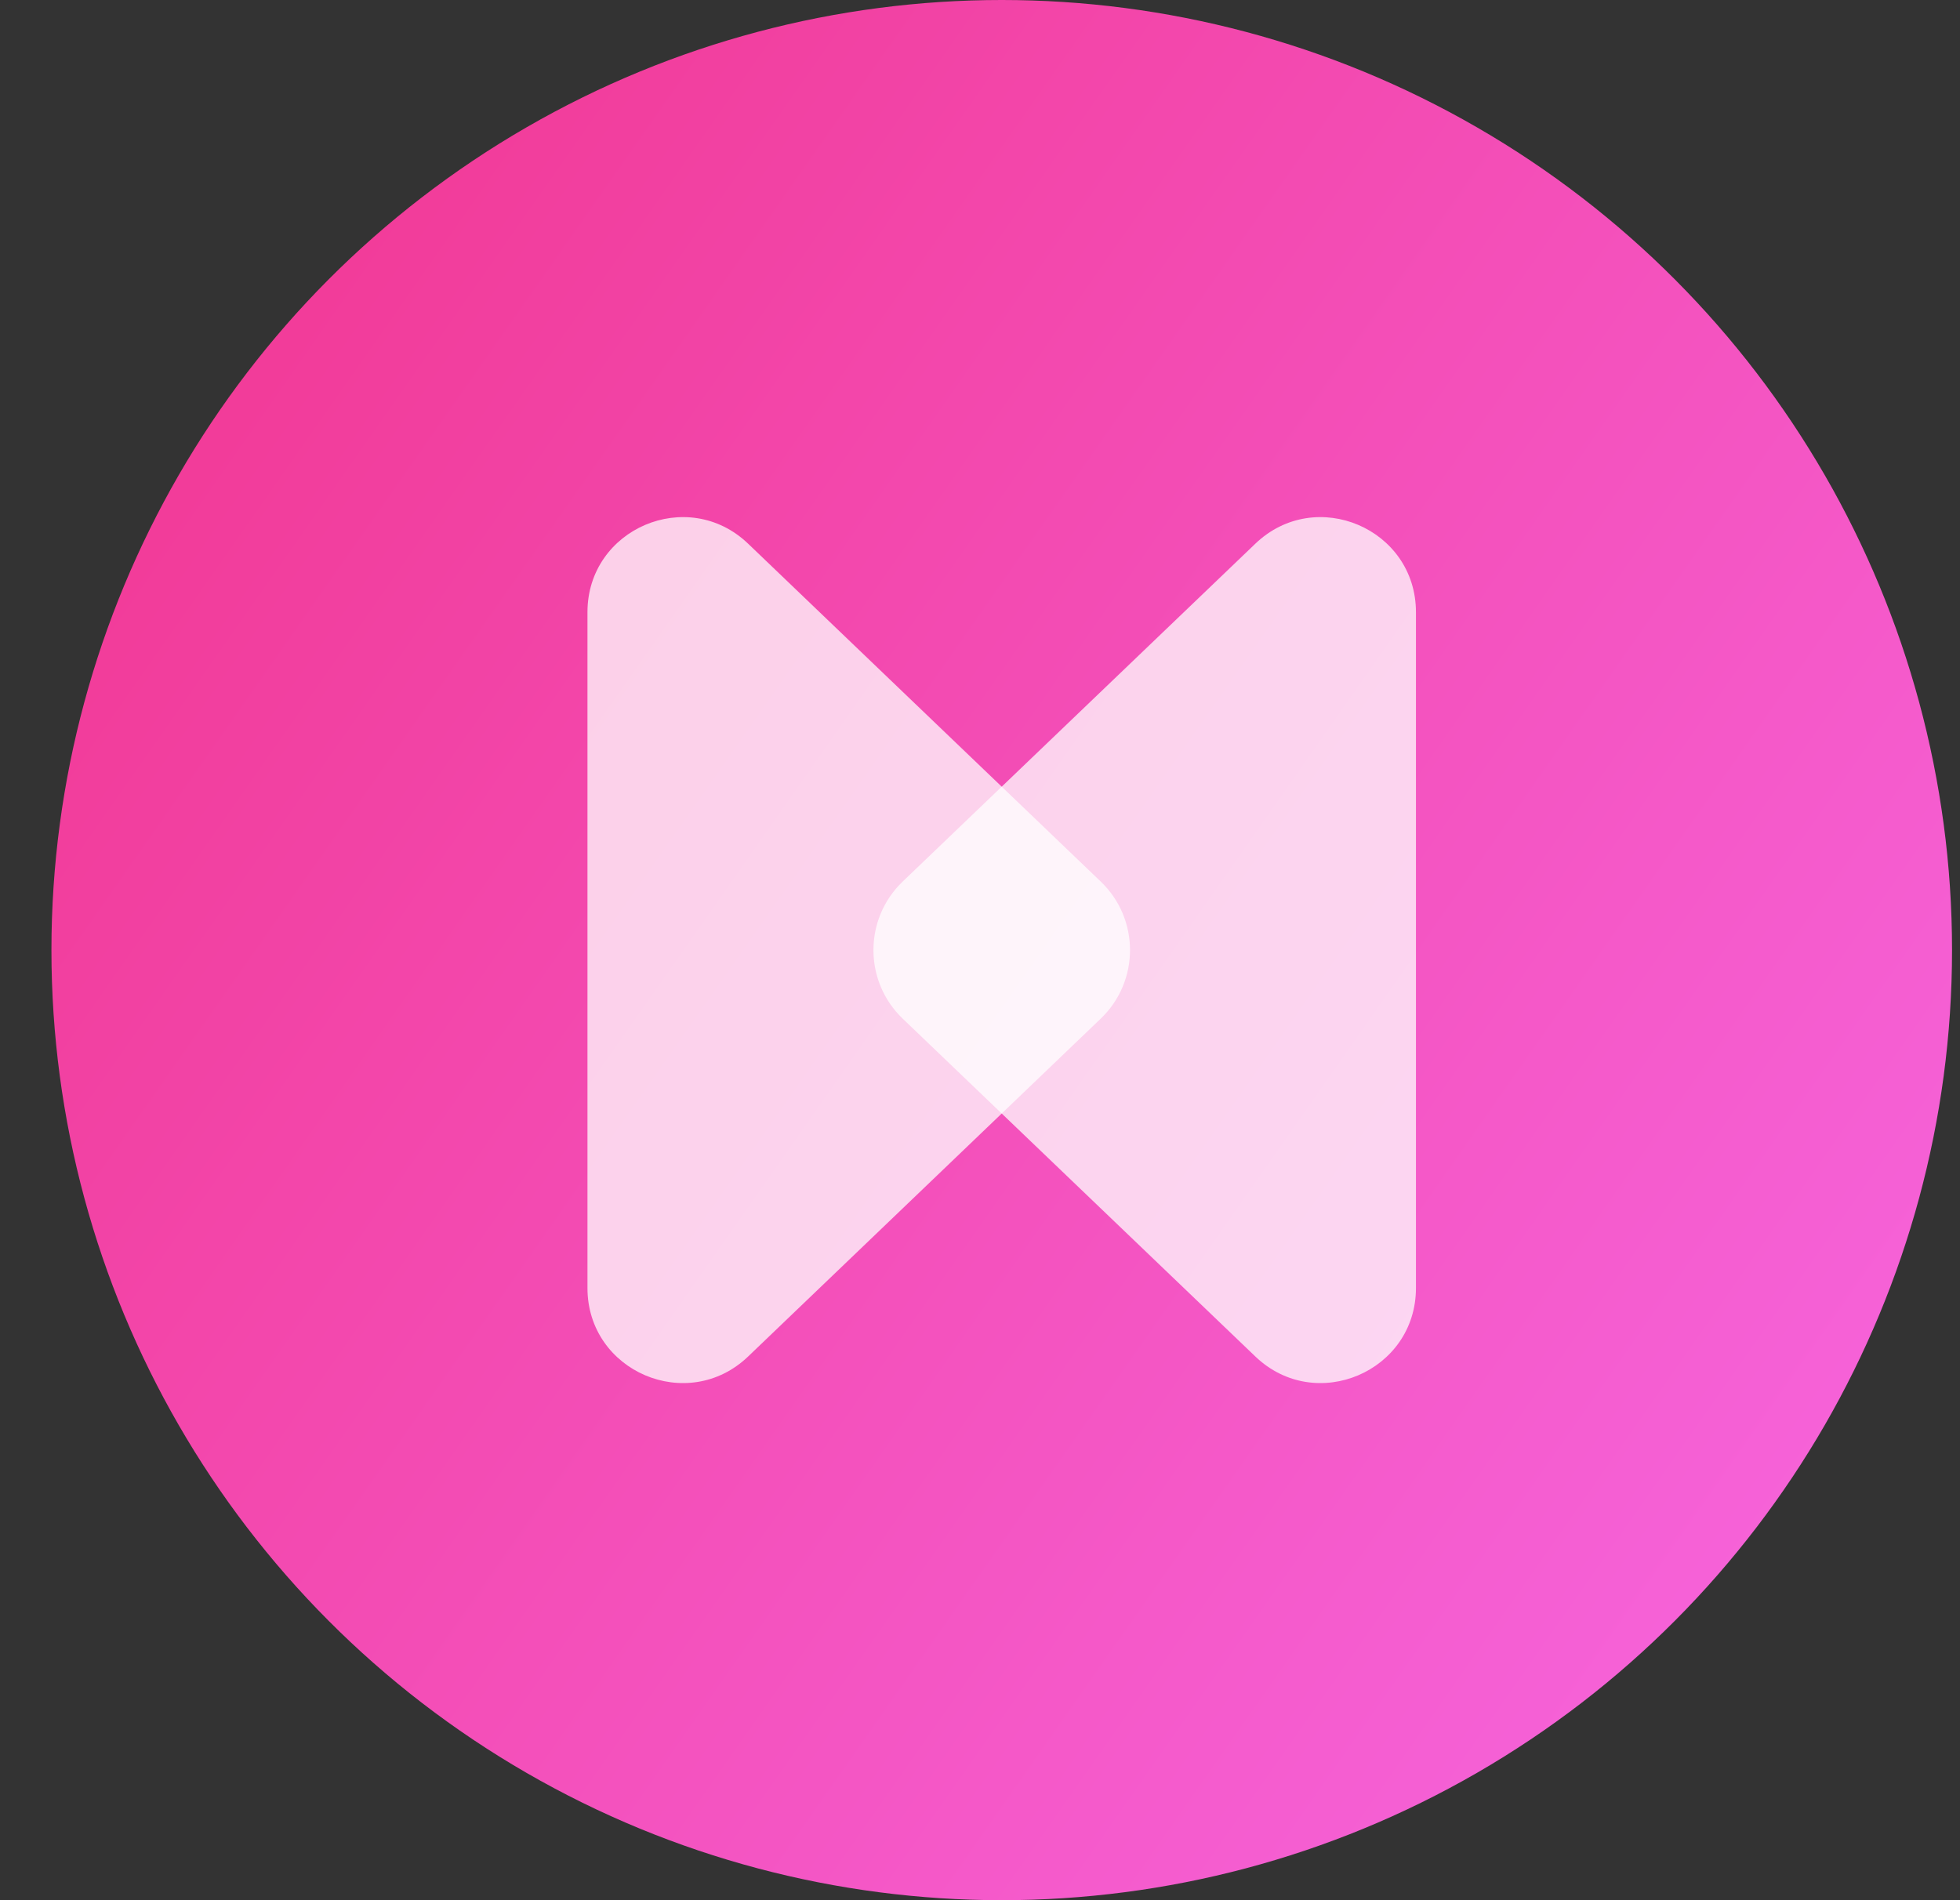 <svg width="33" height="32" viewBox="0 0 33 32" fill="none" xmlns="http://www.w3.org/2000/svg">
<rect x="0" y="0" width="33" height="32" fill="#333333" stroke="none"/>
<path opacity="0.8" d="M9.277 22.806C9.911 23.56 10.618 24.018 11.127 24.287C11.362 24.41 11.646 24.25 11.665 23.986C11.703 23.499 11.755 23.096 11.854 22.691C12.06 21.894 12.12 21.64 12.604 20.771C13.031 20.032 13.472 19.519 13.823 19.113C14.149 18.735 14.647 18.167 15.377 17.576C15.76 17.291 16.686 16.523 17.131 16.159C17.231 16.082 17.451 15.911 17.626 15.757C18.181 15.286 19.149 14.24 19.592 13.649C20.217 12.854 20.334 12.513 20.441 12.513C20.643 12.577 20.526 13 19.646 14.52C19.396 14.948 18.992 15.564 18.585 16.055C17.943 16.835 16.648 17.952 16.029 18.484C14.915 19.481 14.177 20.489 13.689 21.29C13.362 21.838 13.213 22.197 13.176 22.292C13.138 22.387 12.974 22.801 12.871 23.278C12.171 26.29 13.102 26.406 16.586 25.455C17.772 25.154 18.729 24.826 19.374 24.586C23.408 22.451 25.095 17.424 24.368 11.068C24.37 10.914 24.084 7.944 23.664 6.426C23.587 6.151 23.243 6.061 23.043 6.265C21.813 7.511 20.652 8.28 19.788 8.762C17.532 10.017 16.434 9.796 12.707 11.564C9.758 12.899 7.464 15.26 7.723 18.937C7.754 19.781 8.268 21.665 9.277 22.806Z" fill="white"/>
<path d="M20.137 19.445L21.318 17.284C21.539 16.88 22.121 16.88 22.342 17.284L23.523 19.445C23.577 19.543 23.657 19.623 23.755 19.676L25.915 20.858C26.32 21.079 26.32 21.66 25.915 21.881L23.755 23.063C23.657 23.116 23.577 23.196 23.523 23.294L22.342 25.455C22.121 25.859 21.539 25.859 21.318 25.455L20.137 23.294C20.084 23.196 20.003 23.116 19.905 23.063L17.745 21.881C17.34 21.66 17.34 21.079 17.745 20.858L19.905 19.676C20.003 19.623 20.084 19.543 20.137 19.445Z" fill="white"/>
<circle cx="16.866" cy="16" r="16" fill="url(#paint0_linear_60_1071)"/>
<path opacity="0.75" d="M21.136 22.844L15.198 17.154C14.542 16.525 14.542 15.475 15.198 14.846L21.136 9.156C22.152 8.182 23.84 8.902 23.84 10.31L23.84 21.69C23.84 23.098 22.152 23.818 21.136 22.844Z" fill="white"/>
<path opacity="0.75" d="M12.596 9.156L18.533 14.846C19.19 15.475 19.19 16.525 18.533 17.154L12.596 22.844C11.579 23.818 9.891 23.098 9.891 21.69L9.891 10.31C9.891 8.902 11.579 8.182 12.596 9.156Z" fill="white"/>
<defs>
<linearGradient id="paint0_linear_60_1071" x1="-2.941" y1="-6.495" x2="58.197" y2="36.362" gradientUnits="userSpaceOnUse">
<stop offset="0.111" stop-color="#F13690"/>
<stop offset="0.857" stop-color="#F878FC"/>
</linearGradient>
</defs>
</svg>
